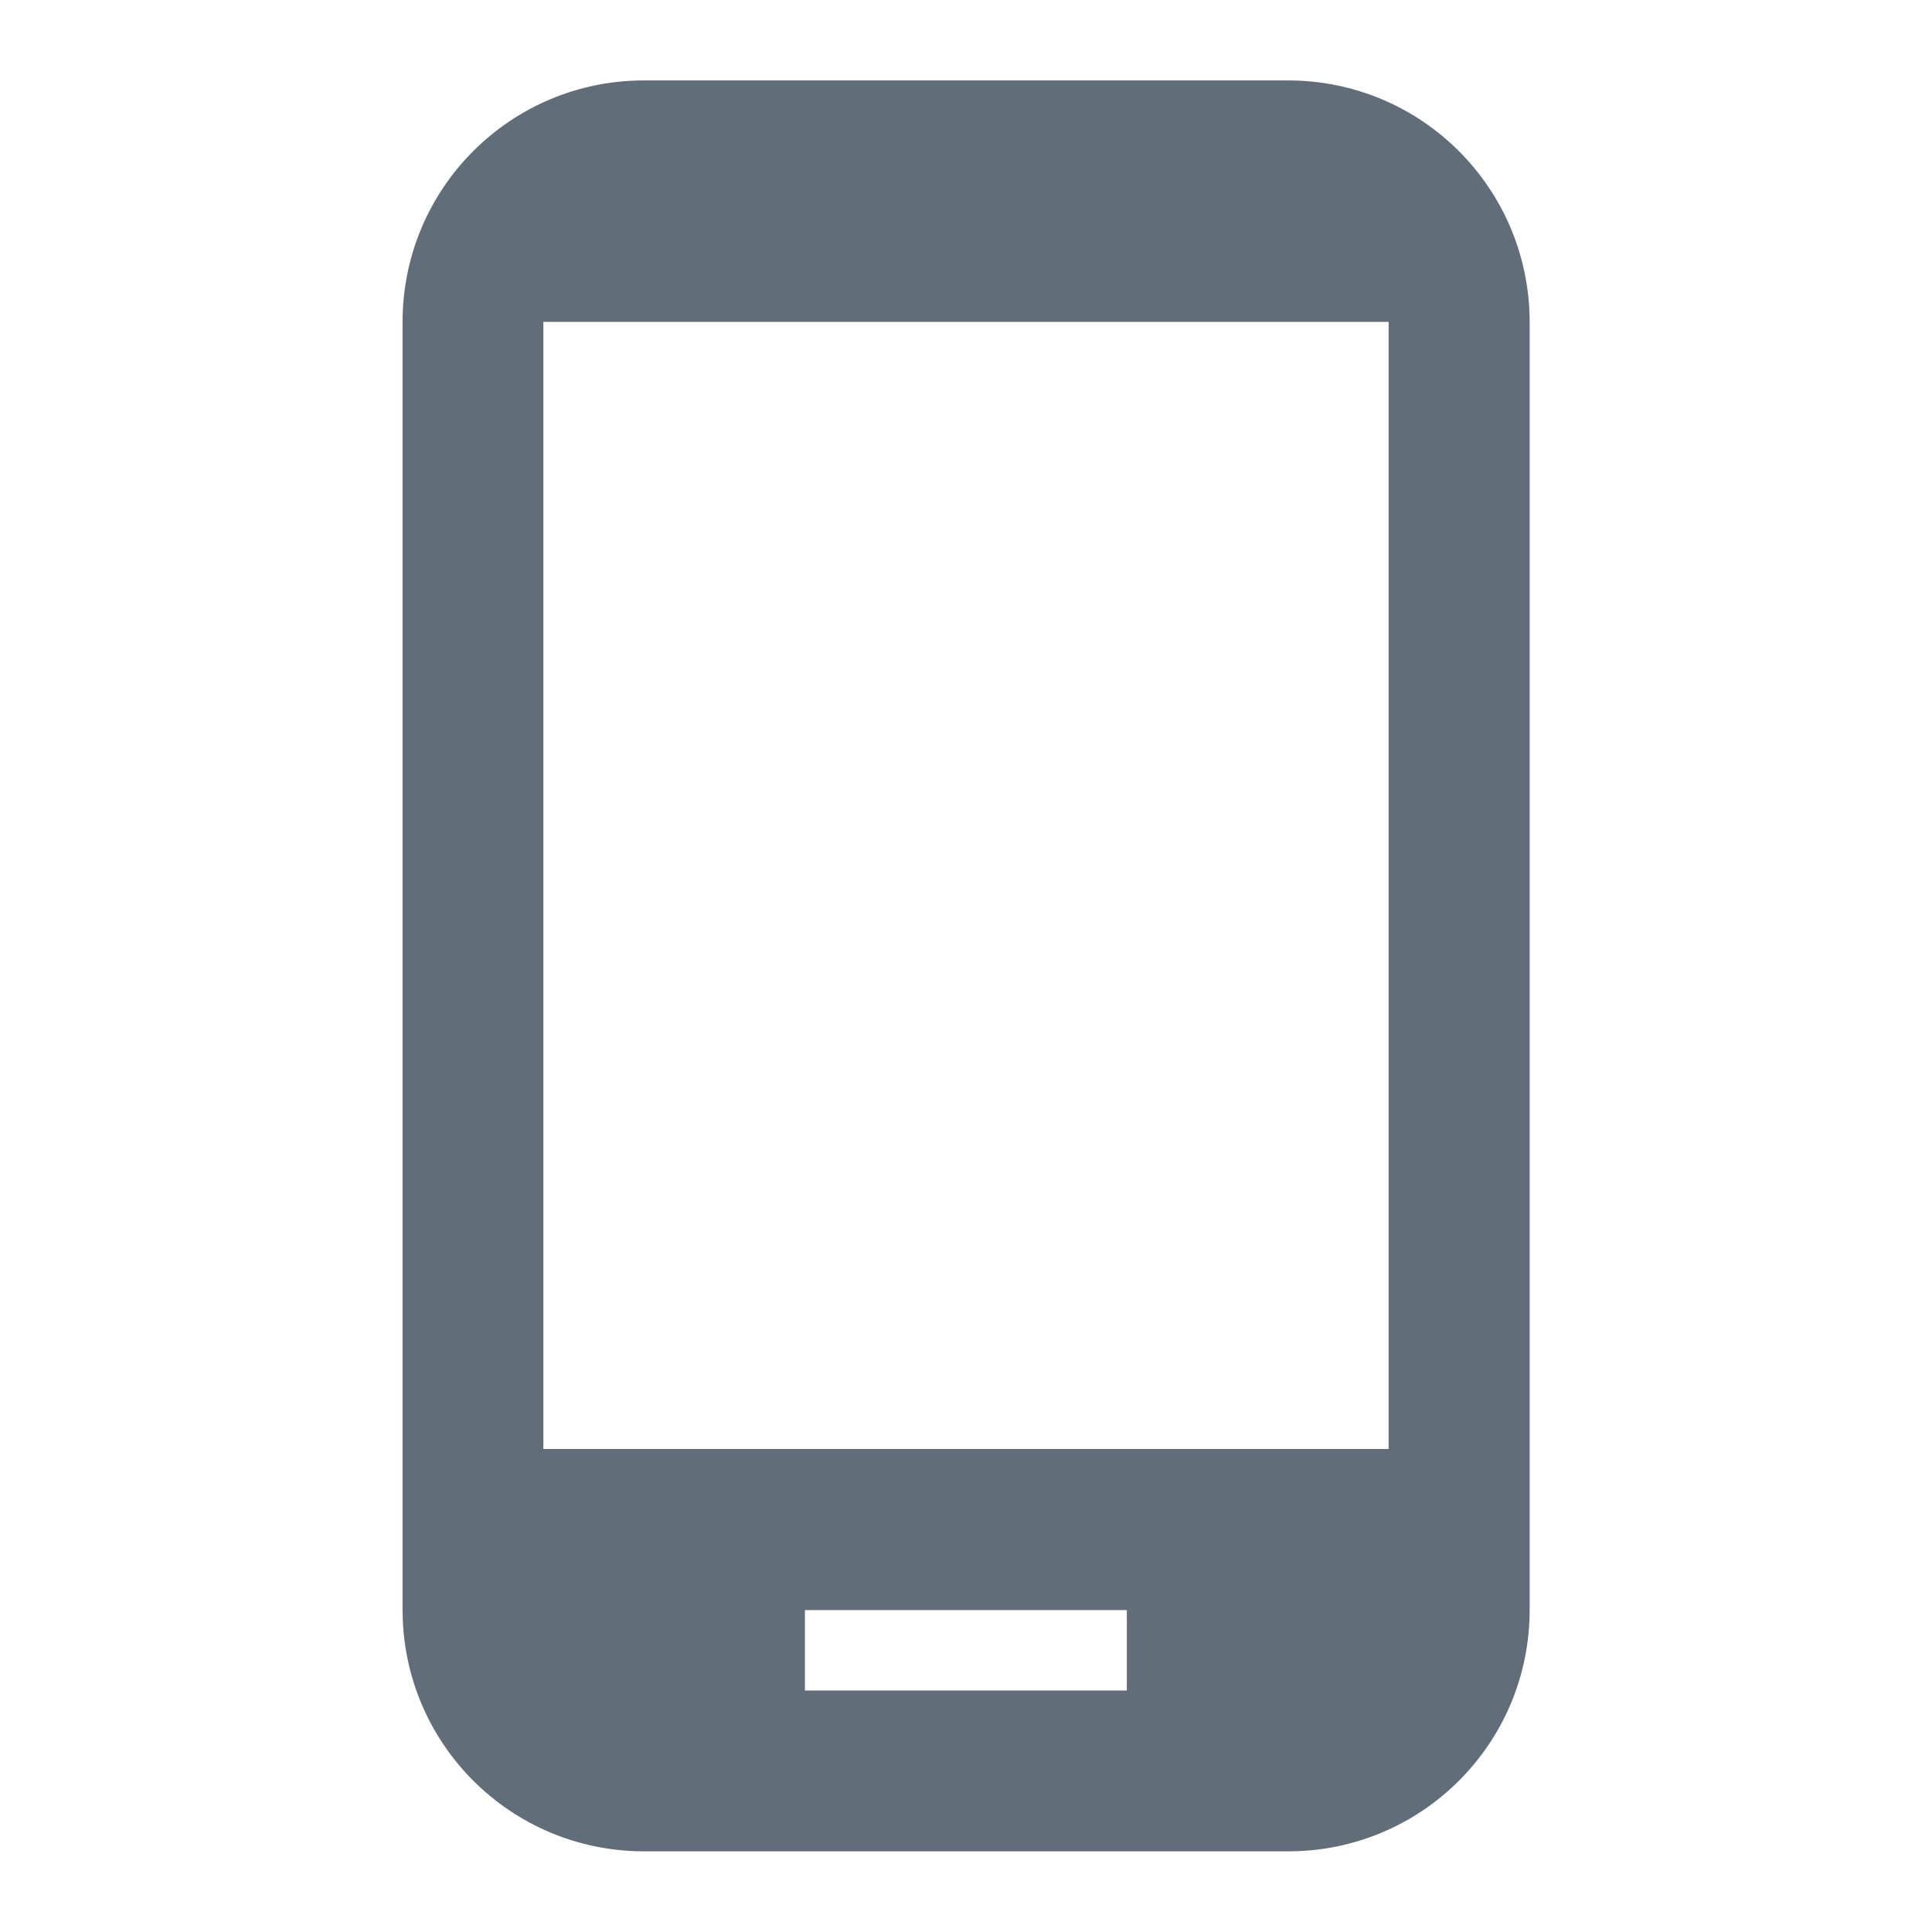 <?xml version="1.0" encoding="utf-8"?>
<!-- Generator: Adobe Illustrator 27.7.0, SVG Export Plug-In . SVG Version: 6.00 Build 0)  -->
<svg version="1.1" id="Layer_1" xmlns="http://www.w3.org/2000/svg" xmlns:xlink="http://www.w3.org/1999/xlink" x="0px" y="0px"
	 viewBox="0 0 800 800" style="enable-background:new 0 0 800 800;" xml:space="preserve">
<style type="text/css">
	.st0{fill:#616E79;}
</style>
<path class="st0" d="M533.3,33.3H266.7c-55.3,0-100,44.7-100,100v533.3c0,55.3,44.7,100,100,100h266.7c55.3,0,100-44.7,100-100
	V133.3C633.3,78,588.7,33.3,533.3,33.3z M466.7,700H333.3v-33.3h133.3V700z M575,600H225V133.3h350V600z"/>
</svg>
